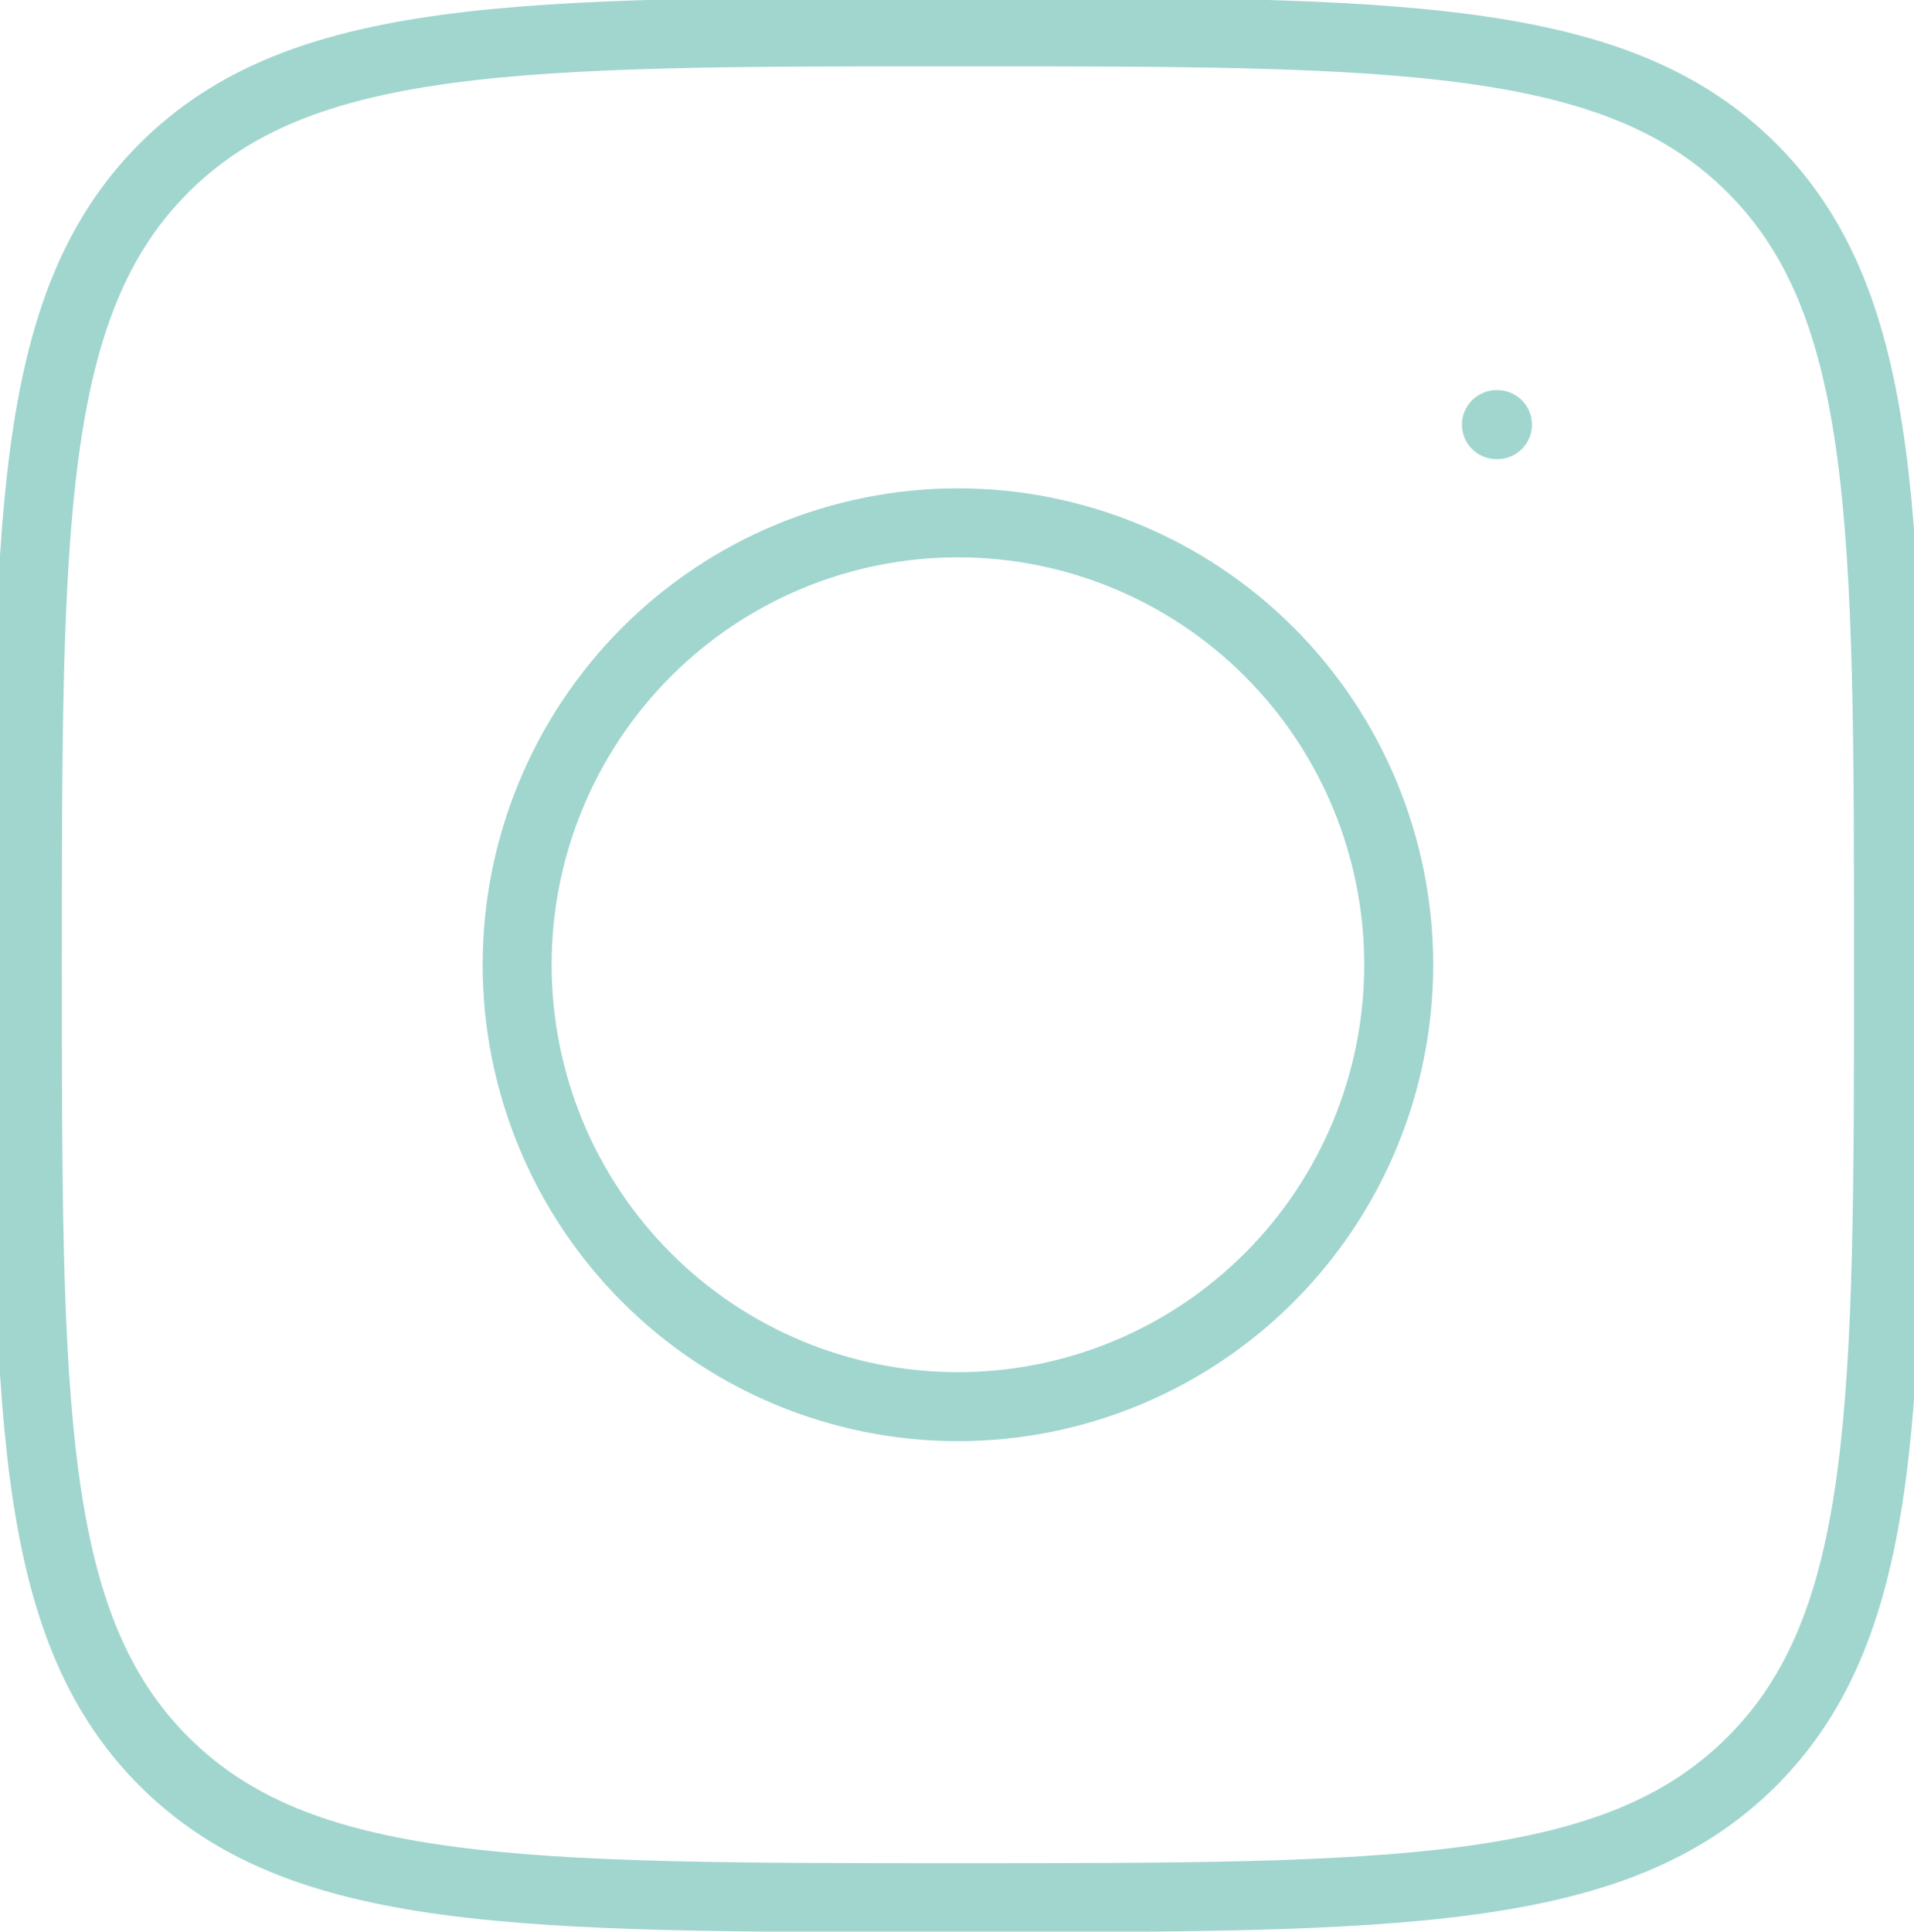 <svg width="111" height="112" viewBox="0 0 111 112" fill="none" xmlns="http://www.w3.org/2000/svg">
<g clip-path="url(#clip0_31_20410)">
<path d="M1.588 55.937C1.588 30.439 1.588 17.685 9.489 9.764C17.391 1.844 30.11 1.844 55.553 1.844C80.991 1.844 93.716 1.844 101.617 9.764C109.519 17.685 109.519 30.434 109.519 55.937C109.519 81.435 109.519 94.19 101.617 102.11C93.716 110.031 80.996 110.031 55.553 110.031C30.116 110.031 17.391 110.031 9.489 102.11C1.588 94.19 1.588 81.441 1.588 55.937Z" stroke="#A1D6CF" stroke-width="4" stroke-linecap="round" stroke-linejoin="round"/>
<path d="M86.842 24.621H86.785M81.116 55.938C81.116 62.734 78.423 69.251 73.628 74.056C68.835 78.862 62.333 81.561 55.553 81.561C48.773 81.561 42.272 78.862 37.478 74.056C32.684 69.251 29.991 62.734 29.991 55.938C29.991 49.143 32.684 42.625 37.478 37.82C42.272 33.015 48.773 30.315 55.553 30.315C62.333 30.315 68.835 33.015 73.628 37.82C78.423 42.625 81.116 49.143 81.116 55.938Z" stroke="#A1D6CF" stroke-width="4" stroke-linecap="round" stroke-linejoin="round"/>
</g>
<defs>
<clipPath id="clip0_31_20410">
<rect width="111" height="112" fill="white"/>
</clipPath>
</defs>
</svg>
